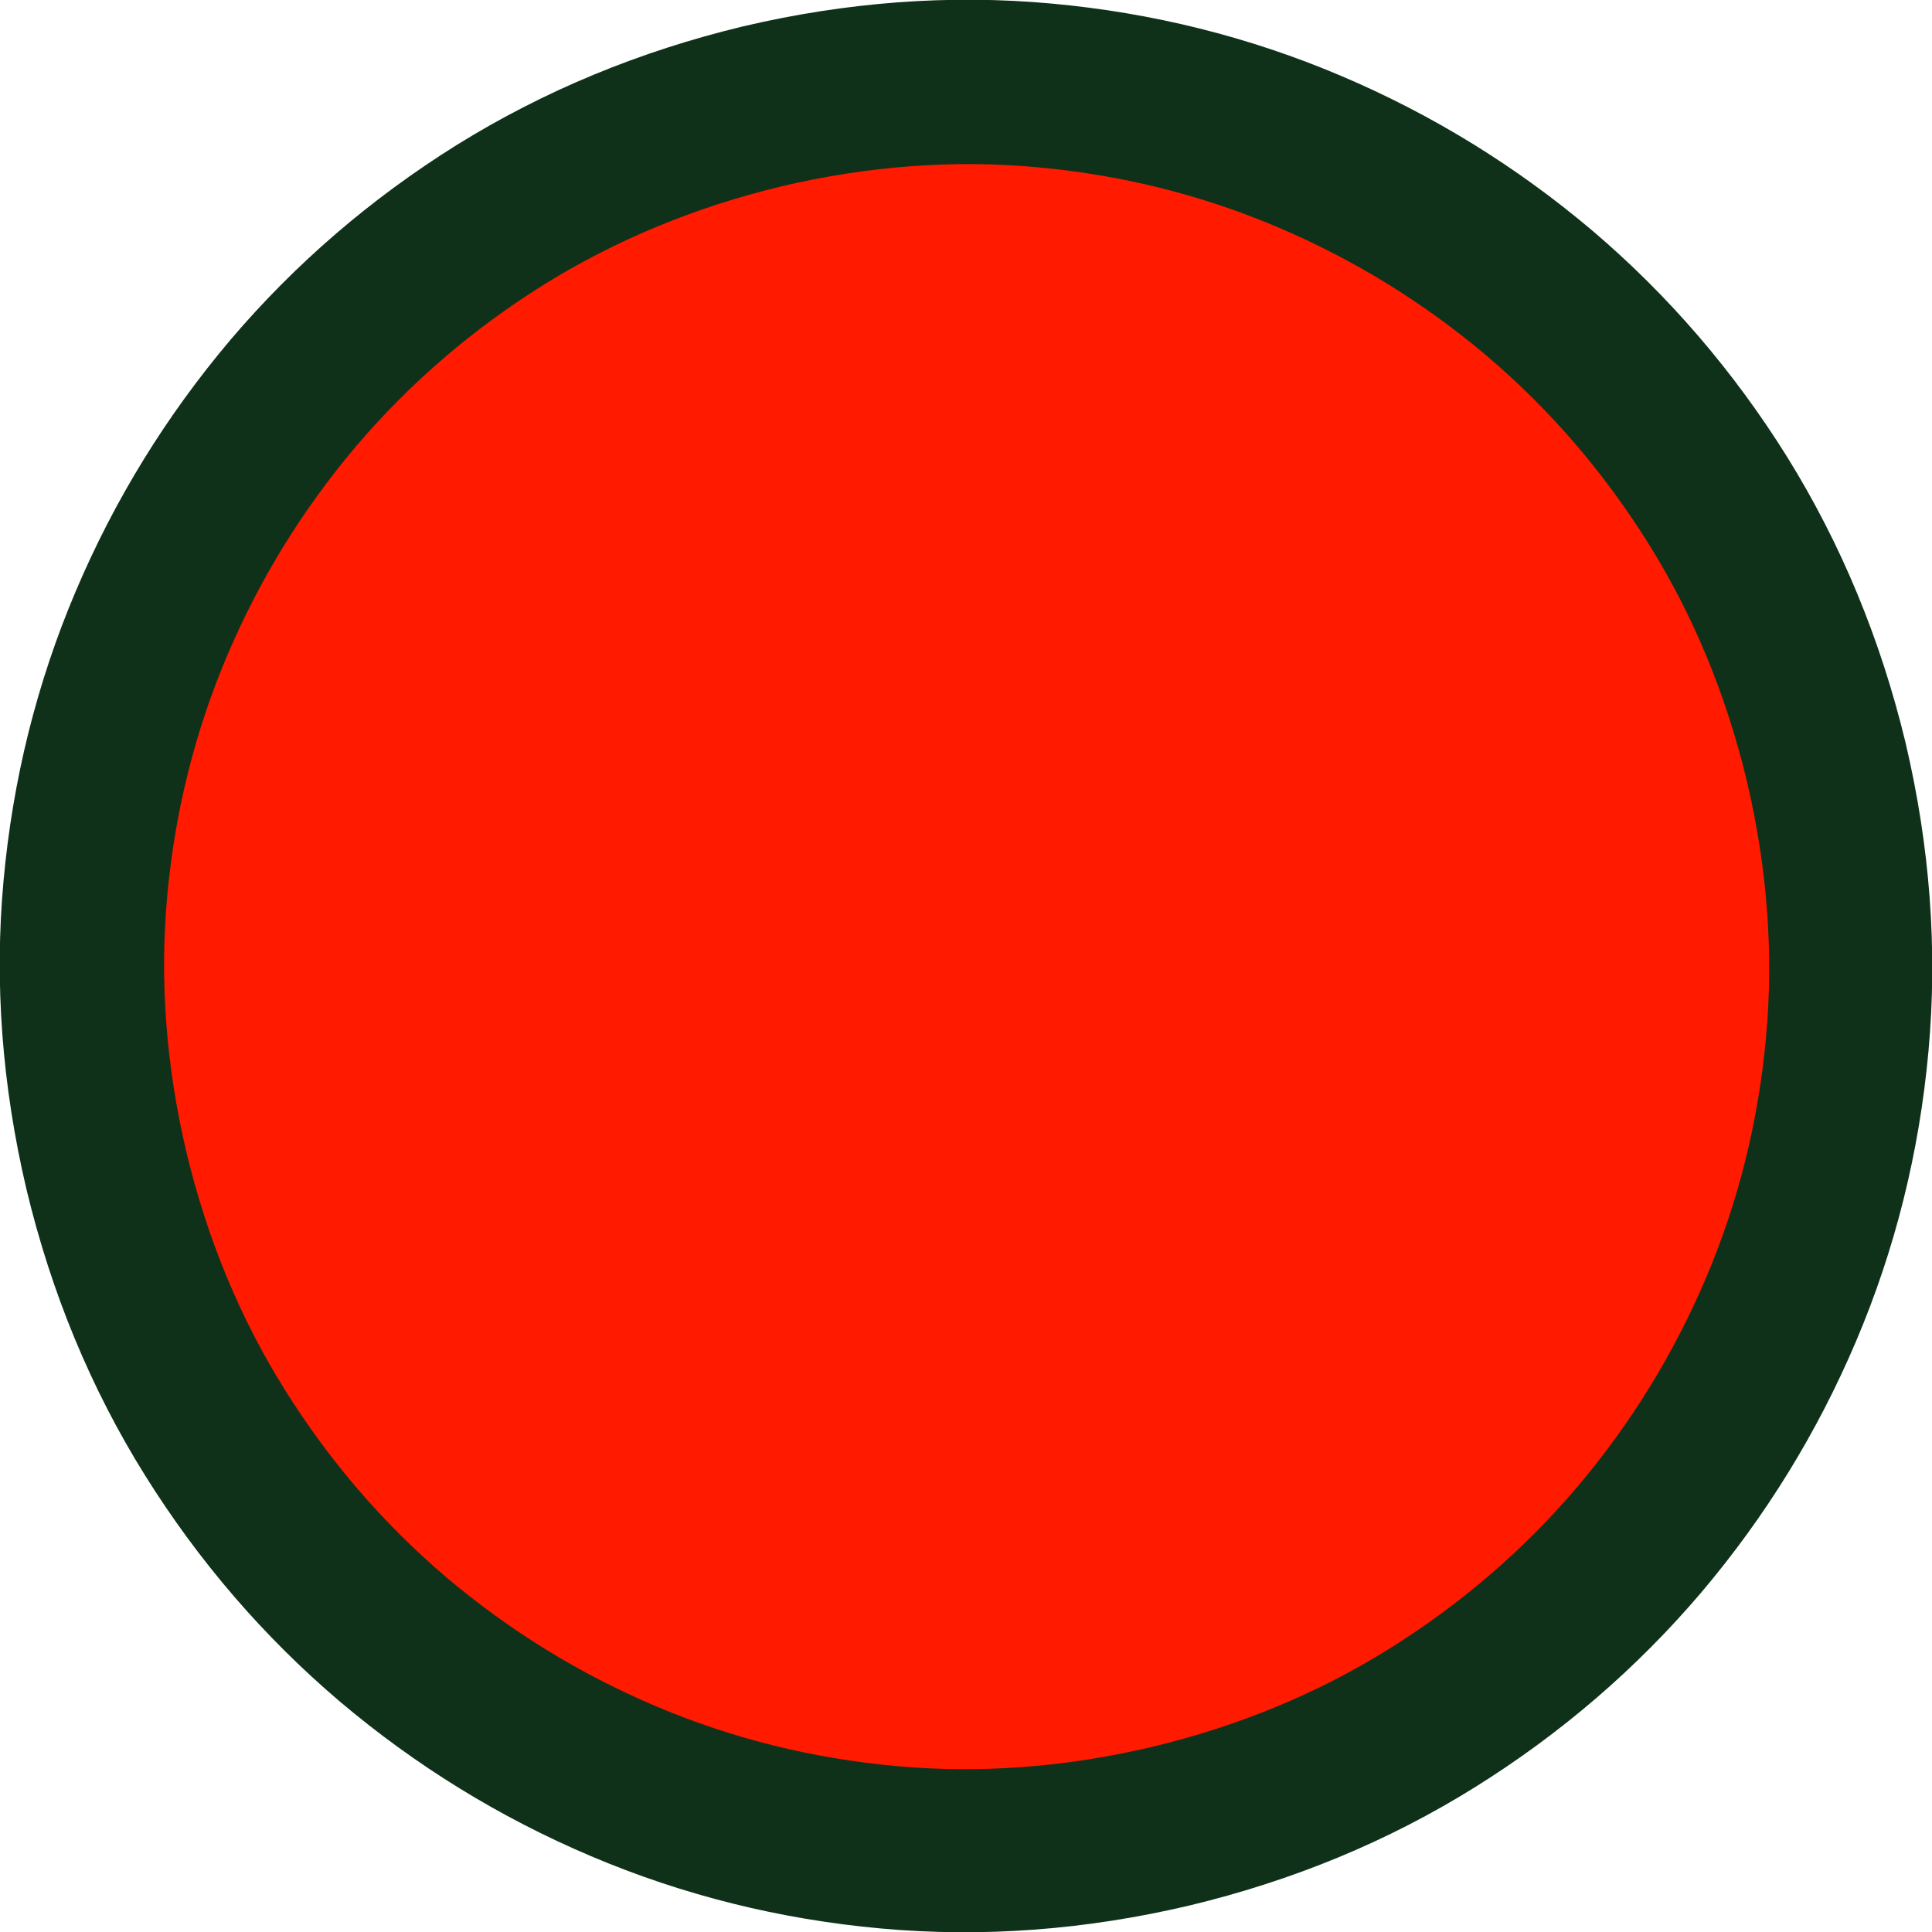 <?xml version="1.0" encoding="UTF-8" standalone="no"?>
<svg xmlns:xlink="http://www.w3.org/1999/xlink" height="151.35px" width="151.35px" xmlns="http://www.w3.org/2000/svg">
  <g transform="matrix(1.0, 0.0, 0.0, 1.0, 75.7, 75.7)">
    <path d="M40.75 -47.85 Q48.15 -41.55 53.4 -33.15 58.65 -24.7 61.1 -14.55 63.5 -4.35 62.6 5.5 61.7 15.4 57.9 24.35 54.1 33.3 47.8 40.75 41.5 48.15 33.1 53.4 24.7 58.65 14.5 61.1 4.3 63.5 -5.55 62.6 -15.45 61.7 -24.4 57.9 -33.35 54.1 -40.8 47.8 -48.2 41.5 -53.45 33.1 -58.7 24.7 -61.15 14.5 -63.55 4.3 -62.65 -5.55 -61.75 -15.45 -57.95 -24.4 -54.15 -33.35 -47.85 -40.8 -41.55 -48.2 -33.15 -53.45 -24.7 -58.7 -14.55 -61.15 -4.35 -63.55 5.5 -62.65 15.4 -61.75 24.35 -57.95 33.3 -54.15 40.75 -47.85" fill="#0f3119" fill-rule="evenodd" stroke="none"/>
    <path d="M40.75 -47.85 Q48.15 -41.55 53.4 -33.15 58.65 -24.7 61.1 -14.55 63.5 -4.35 62.6 5.5 61.7 15.4 57.9 24.35 54.1 33.3 47.8 40.75 41.5 48.15 33.1 53.4 24.7 58.65 14.5 61.1 4.3 63.5 -5.55 62.6 -15.45 61.7 -24.4 57.9 -33.35 54.1 -40.8 47.8 -48.2 41.5 -53.45 33.1 -58.7 24.7 -61.15 14.5 -63.55 4.3 -62.65 -5.55 -61.75 -15.45 -57.95 -24.4 -54.15 -33.35 -47.85 -40.8 -41.55 -48.2 -33.15 -53.45 -24.7 -58.7 -14.55 -61.15 -4.35 -63.55 5.5 -62.65 15.4 -61.75 24.35 -57.95 33.3 -54.15 40.75 -47.85 Z" fill="none" stroke="#0f3119" stroke-linecap="round" stroke-linejoin="round" stroke-width="25.65"/>
    <path d="M53.45 -33.1 Q58.7 -24.7 61.15 -14.5 63.55 -4.3 62.65 5.55 61.75 15.45 57.95 24.4 54.15 33.35 47.85 40.8 41.55 48.2 33.15 53.45 24.75 58.7 14.55 61.15 4.35 63.55 -5.5 62.65 -15.4 61.75 -24.35 57.95 -33.3 54.15 -40.75 47.85 -48.15 41.55 -53.4 33.15 -58.65 24.75 -61.1 14.55 -63.5 4.35 -62.6 -5.5 -61.7 -15.4 -57.9 -24.35 -54.1 -33.3 -47.8 -40.75 -41.5 -48.15 -33.1 -53.4 -24.65 -58.65 -14.5 -61.1 -4.3 -63.5 5.55 -62.6 15.45 -61.7 24.4 -57.9 33.35 -54.1 40.8 -47.8 48.2 -41.5 53.45 -33.1" fill="#ff1a00" fill-rule="evenodd" stroke="none"/>
  </g>
</svg>

